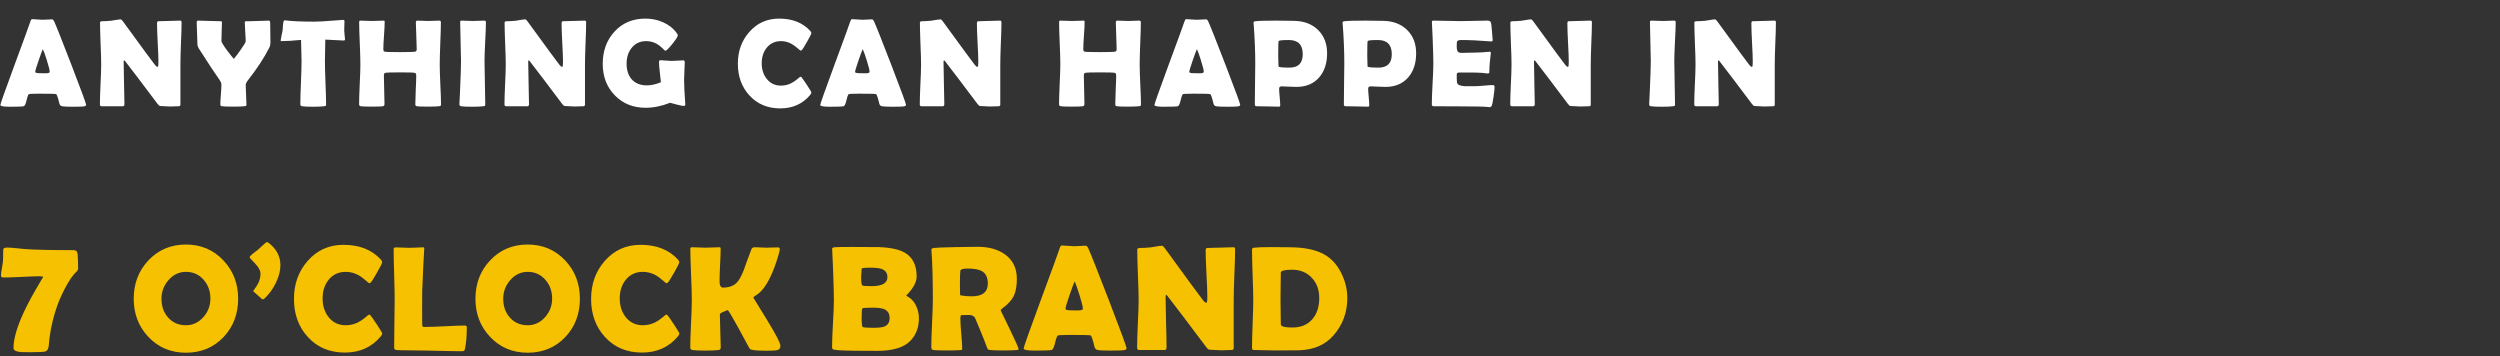 <svg width="400" height="57" viewBox="0 0 400 57" fill="none" xmlns="http://www.w3.org/2000/svg">
<rect x="0" y="0" width="400" height="57" fill="#333333" stroke="none"/>
<path d="M13.779 16.756C13.779 16.873 13.698 16.954 13.535 17C13.34 17.052 12.734 17.078 11.719 17.078C10.788 17.078 10.189 17.052 9.922 17C9.701 16.954 9.561 16.808 9.502 16.561C9.281 15.623 9.108 15.122 8.984 15.057C8.88 15.011 8.008 14.988 6.367 14.988C5.26 14.988 4.671 15.018 4.6 15.076C4.489 15.18 4.365 15.529 4.229 16.121C4.105 16.662 3.955 16.954 3.779 17C3.558 17.052 2.816 17.078 1.553 17.078C0.557 17.078 0.059 16.984 0.059 16.795C0.059 16.626 0.794 14.546 2.266 10.555C3.861 6.238 4.727 3.865 4.863 3.436C4.941 3.188 5.033 3.064 5.137 3.064C5.312 3.064 5.583 3.081 5.947 3.113C6.318 3.146 6.595 3.162 6.777 3.162C6.953 3.162 7.21 3.152 7.549 3.133C7.894 3.107 8.151 3.094 8.32 3.094C8.444 3.094 8.558 3.201 8.662 3.416C8.981 4.1 9.912 6.443 11.455 10.447C13.005 14.477 13.779 16.58 13.779 16.756ZM6.855 7.859C6.719 8.146 6.488 8.768 6.162 9.725C5.811 10.74 5.635 11.336 5.635 11.512C5.635 11.629 5.83 11.694 6.221 11.707C6.423 11.72 6.755 11.727 7.217 11.727C7.646 11.727 7.884 11.675 7.93 11.57C7.943 11.538 7.949 11.492 7.949 11.434C7.949 11.219 7.799 10.626 7.5 9.656C7.207 8.719 6.992 8.12 6.855 7.859ZM29.052 3.602C29.052 4.344 29.019 5.46 28.954 6.951C28.895 8.436 28.866 9.552 28.866 10.301V16.736C28.866 16.912 28.772 17 28.583 17C28.427 17 28.189 17.006 27.87 17.02C27.557 17.033 27.323 17.039 27.167 17.039C26.997 17.039 26.744 17.026 26.405 17C26.067 16.974 25.813 16.961 25.643 16.961C25.526 16.961 25.386 16.854 25.223 16.639C24.755 16.007 23.7 14.607 22.059 12.44C21.61 11.834 20.927 10.942 20.009 9.764C19.983 9.725 19.934 9.686 19.862 9.646C19.81 9.692 19.784 9.764 19.784 9.861C19.784 10.617 19.803 11.749 19.843 13.26C19.888 14.77 19.911 15.903 19.911 16.658C19.911 16.886 19.823 17 19.647 17H16.268C16.08 17 15.985 16.899 15.985 16.697C15.985 15.994 16.018 14.933 16.083 13.514C16.154 12.094 16.19 11.03 16.19 10.32C16.19 9.572 16.158 8.452 16.093 6.961C16.034 5.47 16.005 4.354 16.005 3.611C16.005 3.468 16.132 3.396 16.386 3.396C16.763 3.396 17.229 3.37 17.782 3.318C17.912 3.305 18.169 3.263 18.553 3.191C18.879 3.133 19.136 3.104 19.325 3.104C19.403 3.104 19.524 3.214 19.686 3.436L23.329 8.426C23.654 8.875 24.146 9.533 24.803 10.398C24.966 10.6 25.106 10.701 25.223 10.701C25.308 10.701 25.35 10.447 25.35 9.939C25.35 9.256 25.311 8.227 25.233 6.854C25.162 5.48 25.126 4.448 25.126 3.758C25.126 3.517 25.194 3.396 25.331 3.396C25.721 3.396 26.311 3.38 27.098 3.348C27.886 3.315 28.475 3.299 28.866 3.299C28.99 3.299 29.052 3.4 29.052 3.602ZM43.269 6.844C43.269 7.124 43.217 7.368 43.113 7.576C42.26 9.262 41.098 11.037 39.627 12.898C39.418 13.172 39.314 13.419 39.314 13.641C39.314 13.986 39.334 14.503 39.373 15.193C39.412 15.883 39.431 16.398 39.431 16.736C39.431 16.854 39.405 16.925 39.353 16.951C39.34 16.958 39.252 16.974 39.09 17C38.855 17.039 38.269 17.059 37.332 17.059C36.388 17.059 35.785 17.039 35.525 17C35.343 16.974 35.252 16.88 35.252 16.717C35.252 16.372 35.281 15.848 35.34 15.145C35.398 14.435 35.427 13.904 35.427 13.553C35.427 13.344 35.349 13.12 35.193 12.879C34.405 11.766 33.279 10.06 31.814 7.762C31.664 7.508 31.59 7.299 31.59 7.137C31.59 6.746 31.57 6.16 31.531 5.379C31.492 4.598 31.472 4.012 31.472 3.621C31.472 3.406 31.537 3.299 31.668 3.299C32.065 3.299 32.667 3.315 33.474 3.348C34.282 3.38 34.887 3.396 35.291 3.396C35.44 3.396 35.515 3.445 35.515 3.543C35.515 3.875 35.499 4.376 35.466 5.047C35.44 5.711 35.427 6.209 35.427 6.541C35.427 6.736 35.714 7.225 36.287 8.006C36.742 8.618 37.117 9.09 37.41 9.422C37.677 9.109 38.032 8.641 38.474 8.016C39.034 7.234 39.314 6.762 39.314 6.6C39.314 6.274 39.288 5.783 39.236 5.125C39.19 4.461 39.168 3.966 39.168 3.641C39.168 3.504 39.197 3.426 39.255 3.406C39.255 3.406 39.337 3.406 39.5 3.406C39.89 3.406 40.476 3.39 41.257 3.357C42.045 3.318 42.638 3.299 43.035 3.299C43.165 3.299 43.23 3.439 43.23 3.719C43.23 4.064 43.237 4.585 43.25 5.281C43.263 5.971 43.269 6.492 43.269 6.844ZM55.202 6.287C55.202 6.417 55.13 6.482 54.987 6.482C54.739 6.482 53.76 6.434 52.047 6.336C52.008 7.983 51.989 9.132 51.989 9.783C51.989 10.551 52.018 11.707 52.077 13.25C52.142 14.793 52.174 15.949 52.174 16.717C52.174 16.84 52.145 16.919 52.086 16.951C52.067 16.964 51.976 16.98 51.813 17C51.422 17.052 50.849 17.078 50.094 17.078C49.254 17.078 48.665 17.052 48.327 17C48.144 16.967 48.053 16.866 48.053 16.697C48.053 15.929 48.086 14.777 48.151 13.24C48.216 11.704 48.248 10.551 48.248 9.783C48.248 9.275 48.222 8.143 48.17 6.385C46.868 6.515 45.83 6.58 45.055 6.58C44.951 6.58 44.899 6.548 44.899 6.482C44.899 6.398 44.944 6.147 45.035 5.73C45.14 5.275 45.198 4.998 45.211 4.9C45.231 4.594 45.254 4.288 45.28 3.982C45.325 3.494 45.403 3.25 45.514 3.25C45.527 3.25 45.573 3.253 45.651 3.26C46.706 3.396 48.265 3.465 50.328 3.465C50.914 3.465 51.995 3.403 53.571 3.279C54.417 3.214 54.843 3.182 54.85 3.182C54.98 3.182 55.055 3.191 55.075 3.211C55.094 3.224 55.107 3.286 55.114 3.396C55.114 3.572 55.107 3.816 55.094 4.129C55.081 4.474 55.075 4.718 55.075 4.861C55.075 5.024 55.094 5.265 55.133 5.584C55.179 5.896 55.202 6.131 55.202 6.287ZM70.562 16.697C70.562 16.834 70.532 16.919 70.474 16.951C70.448 16.971 70.357 16.987 70.2 17C69.803 17.039 69.243 17.059 68.521 17.059C67.499 17.059 66.896 17.039 66.714 17C66.538 16.961 66.45 16.873 66.45 16.736C66.45 16.222 66.473 15.45 66.519 14.422C66.571 13.387 66.597 12.612 66.597 12.098C66.597 11.844 66.525 11.697 66.382 11.658C66.161 11.606 65.373 11.58 64.019 11.58C62.658 11.58 61.864 11.606 61.636 11.658C61.493 11.691 61.421 11.837 61.421 12.098C61.421 12.605 61.437 13.367 61.47 14.383C61.502 15.392 61.519 16.15 61.519 16.658C61.519 16.854 61.431 16.967 61.255 17C61.047 17.039 60.435 17.059 59.419 17.059C58.54 17.059 57.98 17.039 57.739 17C57.551 16.967 57.456 16.866 57.456 16.697C57.456 15.994 57.489 14.933 57.554 13.514C57.626 12.094 57.661 11.03 57.661 10.32C57.661 9.565 57.629 8.432 57.564 6.922C57.499 5.405 57.466 4.269 57.466 3.514C57.466 3.37 57.534 3.299 57.671 3.299C57.873 3.299 58.176 3.309 58.579 3.328C58.989 3.348 59.295 3.357 59.497 3.357C59.706 3.357 60.018 3.348 60.435 3.328C60.858 3.309 61.174 3.299 61.382 3.299C61.493 3.299 61.548 3.357 61.548 3.475C61.548 3.963 61.512 4.695 61.441 5.672C61.369 6.642 61.333 7.371 61.333 7.859C61.333 8.087 61.395 8.221 61.519 8.26C61.688 8.312 62.521 8.338 64.019 8.338C65.412 8.338 66.219 8.312 66.441 8.26C66.597 8.221 66.675 8.087 66.675 7.859C66.675 7.391 66.652 6.684 66.607 5.74C66.561 4.79 66.538 4.077 66.538 3.602C66.538 3.4 66.62 3.299 66.782 3.299C66.971 3.299 67.258 3.309 67.642 3.328C68.032 3.348 68.325 3.357 68.521 3.357C68.71 3.357 68.996 3.348 69.38 3.328C69.771 3.309 70.064 3.299 70.259 3.299C70.448 3.299 70.542 3.377 70.542 3.533C70.542 4.282 70.51 5.411 70.445 6.922C70.386 8.432 70.357 9.565 70.357 10.32C70.357 11.03 70.389 12.094 70.454 13.514C70.526 14.933 70.562 15.994 70.562 16.697ZM77.523 9.783C77.523 10.551 77.543 11.707 77.582 13.25C77.621 14.793 77.641 15.949 77.641 16.717C77.641 16.847 77.611 16.928 77.553 16.961C77.54 16.967 77.455 16.98 77.299 17C76.876 17.052 76.309 17.078 75.6 17.078C74.649 17.078 74.044 17.052 73.783 17C73.594 16.961 73.5 16.86 73.5 16.697C73.5 16.801 73.529 16.229 73.588 14.979C73.705 12.342 73.764 10.61 73.764 9.783C73.764 9.087 73.741 8.042 73.695 6.648C73.65 5.255 73.627 4.21 73.627 3.514C73.627 3.37 73.702 3.299 73.852 3.299C74.053 3.299 74.356 3.309 74.76 3.328C75.17 3.348 75.476 3.357 75.678 3.357C75.88 3.357 76.176 3.348 76.566 3.328C76.963 3.309 77.263 3.299 77.465 3.299C77.654 3.299 77.748 3.37 77.748 3.514C77.748 4.21 77.709 5.255 77.631 6.648C77.559 8.042 77.523 9.087 77.523 9.783ZM93.782 3.602C93.782 4.344 93.749 5.46 93.684 6.951C93.626 8.436 93.597 9.552 93.597 10.301V16.736C93.597 16.912 93.502 17 93.313 17C93.157 17 92.919 17.006 92.6 17.02C92.288 17.033 92.053 17.039 91.897 17.039C91.728 17.039 91.474 17.026 91.135 17C90.797 16.974 90.543 16.961 90.374 16.961C90.257 16.961 90.117 16.854 89.954 16.639C89.485 16.007 88.43 14.607 86.79 12.44C86.341 11.834 85.657 10.942 84.739 9.764C84.713 9.725 84.664 9.686 84.593 9.646C84.54 9.692 84.514 9.764 84.514 9.861C84.514 10.617 84.534 11.749 84.573 13.26C84.619 14.77 84.641 15.903 84.641 16.658C84.641 16.886 84.553 17 84.378 17H80.999C80.81 17 80.716 16.899 80.716 16.697C80.716 15.994 80.748 14.933 80.813 13.514C80.885 12.094 80.921 11.03 80.921 10.32C80.921 9.572 80.888 8.452 80.823 6.961C80.764 5.47 80.735 4.354 80.735 3.611C80.735 3.468 80.862 3.396 81.116 3.396C81.494 3.396 81.959 3.37 82.513 3.318C82.643 3.305 82.9 3.263 83.284 3.191C83.609 3.133 83.867 3.104 84.055 3.104C84.134 3.104 84.254 3.214 84.417 3.436L88.059 8.426C88.385 8.875 88.876 9.533 89.534 10.398C89.697 10.6 89.837 10.701 89.954 10.701C90.038 10.701 90.081 10.447 90.081 9.939C90.081 9.256 90.042 8.227 89.964 6.854C89.892 5.48 89.856 4.448 89.856 3.758C89.856 3.517 89.925 3.396 90.061 3.396C90.452 3.396 91.041 3.38 91.829 3.348C92.617 3.315 93.206 3.299 93.597 3.299C93.72 3.299 93.782 3.4 93.782 3.602ZM109.65 16.688C109.663 16.863 109.572 16.951 109.377 16.951C109.253 16.951 108.895 16.88 108.302 16.736C107.716 16.593 107.355 16.495 107.218 16.443C105.858 16.977 104.552 17.244 103.302 17.244C101.291 17.244 99.64 16.574 98.351 15.232C97.075 13.911 96.437 12.241 96.437 10.223C96.437 8.159 97.056 6.447 98.293 5.086C99.569 3.68 101.226 2.977 103.263 2.977C104.253 2.977 105.184 3.165 106.056 3.543C107 3.96 107.742 4.546 108.283 5.301C108.393 5.457 108.449 5.568 108.449 5.633C108.449 5.841 108.156 6.31 107.57 7.039C106.99 7.762 106.616 8.123 106.447 8.123C106.408 8.123 106.258 7.99 105.998 7.723C105.679 7.404 105.353 7.156 105.021 6.98C104.526 6.714 103.979 6.58 103.38 6.58C102.404 6.58 101.629 6.945 101.056 7.674C100.522 8.344 100.255 9.181 100.255 10.184C100.255 11.245 100.532 12.085 101.086 12.703C101.658 13.341 102.469 13.66 103.517 13.66C104.181 13.66 104.923 13.494 105.744 13.162C105.724 12.947 105.666 12.4 105.568 11.521C105.483 10.844 105.441 10.297 105.441 9.881C105.441 9.757 105.483 9.682 105.568 9.656C105.601 9.643 105.653 9.637 105.724 9.637C105.913 9.637 106.196 9.656 106.574 9.695C106.958 9.728 107.248 9.744 107.443 9.744C107.651 9.744 107.964 9.731 108.38 9.705C108.797 9.673 109.11 9.656 109.318 9.656C109.481 9.656 109.562 9.764 109.562 9.979C109.562 10.291 109.543 10.763 109.504 11.395C109.471 12.026 109.455 12.498 109.455 12.81C109.455 13.65 109.517 14.907 109.64 16.58L109.65 16.688ZM129.823 14.793C129.823 14.897 129.755 15.034 129.618 15.203C128.42 16.629 126.829 17.342 124.843 17.342C122.812 17.342 121.165 16.648 119.902 15.262C118.671 13.921 118.056 12.228 118.056 10.184C118.056 8.204 118.658 6.525 119.863 5.145C121.119 3.699 122.717 2.977 124.657 2.977C126.767 2.977 128.42 3.624 129.618 4.92C129.749 5.063 129.814 5.19 129.814 5.301C129.814 5.424 129.586 5.883 129.13 6.678C128.681 7.472 128.398 7.918 128.28 8.016C128.228 8.068 128.163 8.094 128.085 8.094C128.053 8.094 127.89 7.964 127.597 7.703C127.245 7.391 126.9 7.146 126.562 6.971C126.047 6.71 125.514 6.58 124.96 6.58C124.003 6.58 123.238 6.938 122.665 7.654C122.138 8.318 121.874 9.139 121.874 10.115C121.874 11.105 122.138 11.935 122.665 12.605C123.238 13.335 124.003 13.699 124.96 13.699C125.527 13.699 126.064 13.575 126.571 13.328C126.904 13.165 127.242 12.938 127.587 12.645C127.874 12.397 128.033 12.273 128.066 12.273C128.131 12.273 128.196 12.309 128.261 12.381C128.365 12.498 128.648 12.905 129.111 13.602C129.586 14.324 129.823 14.721 129.823 14.793ZM144.959 16.756C144.959 16.873 144.878 16.954 144.715 17C144.52 17.052 143.914 17.078 142.898 17.078C141.967 17.078 141.368 17.052 141.102 17C140.88 16.954 140.74 16.808 140.682 16.561C140.46 15.623 140.288 15.122 140.164 15.057C140.06 15.011 139.188 14.988 137.547 14.988C136.44 14.988 135.851 15.018 135.779 15.076C135.669 15.18 135.545 15.529 135.408 16.121C135.285 16.662 135.135 16.954 134.959 17C134.738 17.052 133.995 17.078 132.732 17.078C131.736 17.078 131.238 16.984 131.238 16.795C131.238 16.626 131.974 14.546 133.445 10.555C135.04 6.238 135.906 3.865 136.043 3.436C136.121 3.188 136.212 3.064 136.316 3.064C136.492 3.064 136.762 3.081 137.127 3.113C137.498 3.146 137.775 3.162 137.957 3.162C138.133 3.162 138.39 3.152 138.729 3.133C139.074 3.107 139.331 3.094 139.5 3.094C139.624 3.094 139.738 3.201 139.842 3.416C140.161 4.1 141.092 6.443 142.635 10.447C144.184 14.477 144.959 16.58 144.959 16.756ZM138.035 7.859C137.898 8.146 137.667 8.768 137.342 9.725C136.99 10.74 136.814 11.336 136.814 11.512C136.814 11.629 137.01 11.694 137.4 11.707C137.602 11.72 137.934 11.727 138.396 11.727C138.826 11.727 139.064 11.675 139.109 11.57C139.122 11.538 139.129 11.492 139.129 11.434C139.129 11.219 138.979 10.626 138.68 9.656C138.387 8.719 138.172 8.12 138.035 7.859ZM160.231 3.602C160.231 4.344 160.199 5.46 160.134 6.951C160.075 8.436 160.046 9.552 160.046 10.301V16.736C160.046 16.912 159.951 17 159.762 17C159.606 17 159.369 17.006 159.05 17.02C158.737 17.033 158.503 17.039 158.346 17.039C158.177 17.039 157.923 17.026 157.585 17C157.246 16.974 156.992 16.961 156.823 16.961C156.706 16.961 156.566 16.854 156.403 16.639C155.934 16.007 154.88 14.607 153.239 12.44C152.79 11.834 152.106 10.942 151.188 9.764C151.162 9.725 151.113 9.686 151.042 9.646C150.99 9.692 150.964 9.764 150.964 9.861C150.964 10.617 150.983 11.749 151.022 13.26C151.068 14.77 151.091 15.903 151.091 16.658C151.091 16.886 151.003 17 150.827 17H147.448C147.259 17 147.165 16.899 147.165 16.697C147.165 15.994 147.197 14.933 147.262 13.514C147.334 12.094 147.37 11.03 147.37 10.32C147.37 9.572 147.337 8.452 147.272 6.961C147.214 5.47 147.184 4.354 147.184 3.611C147.184 3.468 147.311 3.396 147.565 3.396C147.943 3.396 148.408 3.37 148.962 3.318C149.092 3.305 149.349 3.263 149.733 3.191C150.059 3.133 150.316 3.104 150.505 3.104C150.583 3.104 150.703 3.214 150.866 3.436L154.509 8.426C154.834 8.875 155.326 9.533 155.983 10.398C156.146 10.6 156.286 10.701 156.403 10.701C156.488 10.701 156.53 10.447 156.53 9.939C156.53 9.256 156.491 8.227 156.413 6.854C156.341 5.48 156.305 4.448 156.305 3.758C156.305 3.517 156.374 3.396 156.511 3.396C156.901 3.396 157.49 3.38 158.278 3.348C159.066 3.315 159.655 3.299 160.046 3.299C160.169 3.299 160.231 3.4 160.231 3.602ZM182.553 16.697C182.553 16.834 182.524 16.919 182.465 16.951C182.439 16.971 182.348 16.987 182.192 17C181.795 17.039 181.235 17.059 180.512 17.059C179.49 17.059 178.888 17.039 178.705 17C178.53 16.961 178.442 16.873 178.442 16.736C178.442 16.222 178.465 15.45 178.51 14.422C178.562 13.387 178.588 12.612 178.588 12.098C178.588 11.844 178.517 11.697 178.373 11.658C178.152 11.606 177.364 11.58 176.01 11.58C174.649 11.58 173.855 11.606 173.627 11.658C173.484 11.691 173.413 11.837 173.413 12.098C173.413 12.605 173.429 13.367 173.461 14.383C173.494 15.392 173.51 16.15 173.51 16.658C173.51 16.854 173.422 16.967 173.246 17C173.038 17.039 172.426 17.059 171.411 17.059C170.532 17.059 169.972 17.039 169.731 17C169.542 16.967 169.448 16.866 169.448 16.697C169.448 15.994 169.48 14.933 169.545 13.514C169.617 12.094 169.653 11.03 169.653 10.32C169.653 9.565 169.62 8.432 169.555 6.922C169.49 5.405 169.457 4.269 169.457 3.514C169.457 3.37 169.526 3.299 169.663 3.299C169.864 3.299 170.167 3.309 170.571 3.328C170.981 3.348 171.287 3.357 171.489 3.357C171.697 3.357 172.01 3.348 172.426 3.328C172.849 3.309 173.165 3.299 173.373 3.299C173.484 3.299 173.539 3.357 173.539 3.475C173.539 3.963 173.504 4.695 173.432 5.672C173.36 6.642 173.325 7.371 173.325 7.859C173.325 8.087 173.386 8.221 173.51 8.26C173.679 8.312 174.513 8.338 176.01 8.338C177.403 8.338 178.211 8.312 178.432 8.26C178.588 8.221 178.666 8.087 178.666 7.859C178.666 7.391 178.644 6.684 178.598 5.74C178.552 4.79 178.53 4.077 178.53 3.602C178.53 3.4 178.611 3.299 178.774 3.299C178.963 3.299 179.249 3.309 179.633 3.328C180.024 3.348 180.317 3.357 180.512 3.357C180.701 3.357 180.987 3.348 181.371 3.328C181.762 3.309 182.055 3.299 182.25 3.299C182.439 3.299 182.534 3.377 182.534 3.533C182.534 4.282 182.501 5.411 182.436 6.922C182.377 8.432 182.348 9.565 182.348 10.32C182.348 11.03 182.381 12.094 182.446 13.514C182.517 14.933 182.553 15.994 182.553 16.697ZM198.431 16.756C198.431 16.873 198.349 16.954 198.187 17C197.991 17.052 197.386 17.078 196.37 17.078C195.439 17.078 194.84 17.052 194.573 17C194.352 16.954 194.212 16.808 194.154 16.561C193.932 15.623 193.76 15.122 193.636 15.057C193.532 15.011 192.659 14.988 191.019 14.988C189.912 14.988 189.323 15.018 189.251 15.076C189.14 15.18 189.017 15.529 188.88 16.121C188.756 16.662 188.607 16.954 188.431 17C188.21 17.052 187.467 17.078 186.204 17.078C185.208 17.078 184.71 16.984 184.71 16.795C184.71 16.626 185.446 14.546 186.917 10.555C188.512 6.238 189.378 3.865 189.515 3.436C189.593 3.188 189.684 3.064 189.788 3.064C189.964 3.064 190.234 3.081 190.599 3.113C190.97 3.146 191.247 3.162 191.429 3.162C191.605 3.162 191.862 3.152 192.2 3.133C192.545 3.107 192.803 3.094 192.972 3.094C193.096 3.094 193.21 3.201 193.314 3.416C193.633 4.1 194.564 6.443 196.107 10.447C197.656 14.477 198.431 16.58 198.431 16.756ZM191.507 7.859C191.37 8.146 191.139 8.768 190.814 9.725C190.462 10.74 190.286 11.336 190.286 11.512C190.286 11.629 190.482 11.694 190.872 11.707C191.074 11.72 191.406 11.727 191.868 11.727C192.298 11.727 192.536 11.675 192.581 11.57C192.594 11.538 192.601 11.492 192.601 11.434C192.601 11.219 192.451 10.626 192.152 9.656C191.859 8.719 191.644 8.12 191.507 7.859ZM212.336 8.523C212.336 10.099 211.923 11.375 211.096 12.352C210.21 13.387 208.99 13.904 207.434 13.904C207.173 13.904 206.779 13.891 206.252 13.865C205.731 13.833 205.34 13.816 205.08 13.816C204.8 13.816 204.66 13.937 204.66 14.178C204.66 14.477 204.689 14.923 204.748 15.516C204.807 16.108 204.836 16.551 204.836 16.844C204.836 16.994 204.768 17.068 204.631 17.068C204.234 17.068 203.638 17.055 202.844 17.029C202.049 17.01 201.454 17 201.057 17C200.868 17 200.773 16.906 200.773 16.717C200.773 15.994 200.783 14.91 200.803 13.465C200.829 12.013 200.842 10.926 200.842 10.203C200.842 8.159 200.754 6.01 200.578 3.758L200.568 3.621C200.555 3.497 200.653 3.423 200.861 3.396C201.369 3.331 202.489 3.299 204.221 3.299C205.243 3.299 206.223 3.312 207.16 3.338C208.703 3.383 209.947 3.868 210.891 4.793C211.854 5.743 212.336 6.987 212.336 8.523ZM208.439 8.68C208.439 7.163 207.701 6.404 206.223 6.404C205.181 6.404 204.634 6.463 204.582 6.58C204.536 6.665 204.514 7.417 204.514 8.836C204.514 9.038 204.52 9.337 204.533 9.734C204.553 10.125 204.562 10.421 204.562 10.623C204.562 10.753 205.148 10.818 206.32 10.818C207.733 10.818 208.439 10.105 208.439 8.68ZM226.583 8.523C226.583 10.099 226.169 11.375 225.343 12.352C224.457 13.387 223.236 13.904 221.68 13.904C221.42 13.904 221.026 13.891 220.499 13.865C219.978 13.833 219.587 13.816 219.327 13.816C219.047 13.816 218.907 13.937 218.907 14.178C218.907 14.477 218.936 14.923 218.995 15.516C219.054 16.108 219.083 16.551 219.083 16.844C219.083 16.994 219.014 17.068 218.878 17.068C218.481 17.068 217.885 17.055 217.091 17.029C216.296 17.01 215.701 17 215.304 17C215.115 17 215.02 16.906 215.02 16.717C215.02 15.994 215.03 14.91 215.05 13.465C215.076 12.013 215.089 10.926 215.089 10.203C215.089 8.159 215.001 6.01 214.825 3.758L214.815 3.621C214.802 3.497 214.9 3.423 215.108 3.396C215.616 3.331 216.736 3.299 218.468 3.299C219.49 3.299 220.47 3.312 221.407 3.338C222.95 3.383 224.193 3.868 225.137 4.793C226.101 5.743 226.583 6.987 226.583 8.523ZM222.686 8.68C222.686 7.163 221.947 6.404 220.47 6.404C219.428 6.404 218.881 6.463 218.829 6.58C218.783 6.665 218.761 7.417 218.761 8.836C218.761 9.038 218.767 9.337 218.78 9.734C218.8 10.125 218.809 10.421 218.809 10.623C218.809 10.753 219.395 10.818 220.567 10.818C221.98 10.818 222.686 10.105 222.686 8.68ZM239.13 13.963C239.13 14.243 239.075 14.757 238.964 15.506C238.847 16.32 238.743 16.805 238.652 16.961C238.574 17.085 238.466 17.146 238.33 17.146C238.271 17.146 238.173 17.137 238.037 17.117C237.561 17.052 236.175 17.02 233.877 17.02C233.375 17.02 232.63 17.016 231.64 17.01C230.651 17.003 229.908 17 229.414 17C229.199 17 229.091 16.906 229.091 16.717C229.091 15.988 229.13 14.894 229.209 13.435C229.293 11.971 229.336 10.874 229.336 10.145C229.336 9.402 229.296 8.019 229.218 5.994C229.199 5.473 229.163 4.695 229.111 3.66L229.101 3.523C229.088 3.374 229.17 3.299 229.345 3.299C229.827 3.299 230.55 3.312 231.513 3.338C232.483 3.364 233.209 3.377 233.691 3.377C234.166 3.377 234.882 3.364 235.839 3.338C236.796 3.312 237.513 3.299 237.988 3.299C238.326 3.299 238.522 3.426 238.574 3.68C238.606 3.829 238.655 4.285 238.72 5.047C238.792 5.802 238.828 6.261 238.828 6.424C238.828 6.561 238.763 6.629 238.632 6.629C238.593 6.629 238.525 6.626 238.427 6.619C236.696 6.476 235.14 6.404 233.759 6.404C233.414 6.404 233.203 6.486 233.125 6.648C233.092 6.727 233.076 6.977 233.076 7.4C233.076 7.843 233.141 8.136 233.271 8.279C233.382 8.403 233.593 8.465 233.906 8.465C233.971 8.465 234.098 8.462 234.287 8.455C234.476 8.442 234.632 8.436 234.755 8.436C235.576 8.436 236.406 8.413 237.246 8.367C237.317 8.361 237.496 8.344 237.783 8.318C238.004 8.292 238.18 8.279 238.31 8.279C238.466 8.279 238.545 8.354 238.545 8.504C238.545 8.367 238.486 8.865 238.369 9.998C238.317 10.519 238.291 11.04 238.291 11.56C238.291 11.691 238.196 11.756 238.007 11.756C238.007 11.756 237.714 11.723 237.129 11.658C236.757 11.619 235.911 11.6 234.589 11.6H233.554C233.287 11.6 233.131 11.665 233.086 11.795C233.079 11.828 233.076 12.029 233.076 12.4C233.076 12.895 233.108 13.214 233.173 13.357C233.284 13.605 233.701 13.751 234.423 13.797C234.41 13.797 234.886 13.797 235.849 13.797C236.194 13.797 236.705 13.768 237.382 13.709C238.066 13.644 238.577 13.611 238.916 13.611C239.059 13.611 239.13 13.729 239.13 13.963ZM254.705 3.602C254.705 4.344 254.673 5.46 254.608 6.951C254.549 8.436 254.52 9.552 254.52 10.301V16.736C254.52 16.912 254.426 17 254.237 17C254.08 17 253.843 17.006 253.524 17.02C253.211 17.033 252.977 17.039 252.821 17.039C252.651 17.039 252.398 17.026 252.059 17C251.72 16.974 251.467 16.961 251.297 16.961C251.18 16.961 251.04 16.854 250.877 16.639C250.409 16.007 249.354 14.607 247.713 12.44C247.264 11.834 246.58 10.942 245.663 9.764C245.636 9.725 245.588 9.686 245.516 9.646C245.464 9.692 245.438 9.764 245.438 9.861C245.438 10.617 245.457 11.749 245.496 13.26C245.542 14.77 245.565 15.903 245.565 16.658C245.565 16.886 245.477 17 245.301 17H241.922C241.733 17 241.639 16.899 241.639 16.697C241.639 15.994 241.672 14.933 241.737 13.514C241.808 12.094 241.844 11.03 241.844 10.32C241.844 9.572 241.812 8.452 241.746 6.961C241.688 5.47 241.659 4.354 241.659 3.611C241.659 3.468 241.786 3.396 242.039 3.396C242.417 3.396 242.883 3.37 243.436 3.318C243.566 3.305 243.823 3.263 244.207 3.191C244.533 3.133 244.79 3.104 244.979 3.104C245.057 3.104 245.177 3.214 245.34 3.436L248.983 8.426C249.308 8.875 249.8 9.533 250.457 10.398C250.62 10.6 250.76 10.701 250.877 10.701C250.962 10.701 251.004 10.447 251.004 9.939C251.004 9.256 250.965 8.227 250.887 6.854C250.816 5.48 250.78 4.448 250.78 3.758C250.78 3.517 250.848 3.396 250.985 3.396C251.375 3.396 251.965 3.38 252.752 3.348C253.54 3.315 254.129 3.299 254.52 3.299C254.644 3.299 254.705 3.4 254.705 3.602ZM267.887 9.783C267.887 10.551 267.906 11.707 267.945 13.25C267.984 14.793 268.004 15.949 268.004 16.717C268.004 16.847 267.975 16.928 267.916 16.961C267.903 16.967 267.818 16.98 267.662 17C267.239 17.052 266.673 17.078 265.963 17.078C265.012 17.078 264.407 17.052 264.146 17C263.958 16.961 263.863 16.86 263.863 16.697C263.863 16.801 263.893 16.229 263.951 14.979C264.068 12.342 264.127 10.61 264.127 9.783C264.127 9.087 264.104 8.042 264.059 6.648C264.013 5.255 263.99 4.21 263.99 3.514C263.99 3.37 264.065 3.299 264.215 3.299C264.417 3.299 264.719 3.309 265.123 3.328C265.533 3.348 265.839 3.357 266.041 3.357C266.243 3.357 266.539 3.348 266.93 3.328C267.327 3.309 267.626 3.299 267.828 3.299C268.017 3.299 268.111 3.37 268.111 3.514C268.111 4.21 268.072 5.255 267.994 6.648C267.923 8.042 267.887 9.087 267.887 9.783ZM284.145 3.602C284.145 4.344 284.113 5.46 284.048 6.951C283.989 8.436 283.96 9.552 283.96 10.301V16.736C283.96 16.912 283.865 17 283.677 17C283.52 17 283.283 17.006 282.964 17.02C282.651 17.033 282.417 17.039 282.261 17.039C282.091 17.039 281.837 17.026 281.499 17C281.16 16.974 280.906 16.961 280.737 16.961C280.62 16.961 280.48 16.854 280.317 16.639C279.848 16.007 278.794 14.607 277.153 12.44C276.704 11.834 276.02 10.942 275.102 9.764C275.076 9.725 275.027 9.686 274.956 9.646C274.904 9.692 274.878 9.764 274.878 9.861C274.878 10.617 274.897 11.749 274.936 13.26C274.982 14.77 275.005 15.903 275.005 16.658C275.005 16.886 274.917 17 274.741 17H271.362C271.173 17 271.079 16.899 271.079 16.697C271.079 15.994 271.111 14.933 271.177 13.514C271.248 12.094 271.284 11.03 271.284 10.32C271.284 9.572 271.251 8.452 271.186 6.961C271.128 5.47 271.098 4.354 271.098 3.611C271.098 3.468 271.225 3.396 271.479 3.396C271.857 3.396 272.322 3.37 272.876 3.318C273.006 3.305 273.263 3.263 273.647 3.191C273.973 3.133 274.23 3.104 274.419 3.104C274.497 3.104 274.617 3.214 274.78 3.436L278.423 8.426C278.748 8.875 279.24 9.533 279.897 10.398C280.06 10.6 280.2 10.701 280.317 10.701C280.402 10.701 280.444 10.447 280.444 9.939C280.444 9.256 280.405 8.227 280.327 6.854C280.255 5.48 280.22 4.448 280.22 3.758C280.22 3.517 280.288 3.396 280.425 3.396C280.815 3.396 281.404 3.38 282.192 3.348C282.98 3.315 283.569 3.299 283.96 3.299C284.083 3.299 284.145 3.4 284.145 3.602Z" fill="white"/>
<path d="M12.498 42.988C12.498 43.146 12.384 43.335 12.155 43.555C11.646 44.02 11.065 44.869 10.415 46.099C9.879 47.127 9.457 48.077 9.149 48.947C8.411 51.065 7.963 53.166 7.805 55.248C7.761 55.811 7.572 56.141 7.238 56.237C6.983 56.316 6.161 56.356 4.772 56.356C3.938 56.356 3.441 56.347 3.283 56.33C2.536 56.251 2.162 56.04 2.162 55.697C2.162 54.431 2.571 52.831 3.388 50.898C3.959 49.553 4.72 48.059 5.669 46.416C6.486 45.009 6.895 44.315 6.895 44.333C6.895 44.245 6.71 44.201 6.341 44.201C5.691 44.201 4.715 44.236 3.415 44.306C2.114 44.368 1.138 44.398 0.488 44.398C0.268 44.398 0.158 44.289 0.158 44.069C0.158 43.814 0.202 43.458 0.29 43.001C0.387 42.465 0.444 42.109 0.461 41.933C0.497 41.538 0.514 40.878 0.514 39.956C0.514 39.727 0.712 39.613 1.107 39.613C1.477 39.613 1.956 39.644 2.544 39.705C3.353 39.793 3.836 39.841 3.995 39.85C5.506 39.964 8.099 40.022 11.773 40.022C12.168 40.022 12.384 40.228 12.419 40.641C12.472 41.265 12.498 42.047 12.498 42.988ZM38.105 47.797C38.105 50.234 37.328 52.277 35.773 53.926C34.187 55.598 32.18 56.434 29.75 56.434C27.336 56.434 25.332 55.59 23.738 53.902C22.176 52.254 21.395 50.219 21.395 47.797C21.395 45.367 22.176 43.324 23.738 41.668C25.332 39.973 27.336 39.125 29.75 39.125C32.148 39.125 34.148 39.973 35.75 41.668C37.32 43.34 38.105 45.383 38.105 47.797ZM33.664 47.773C33.664 46.602 33.309 45.605 32.598 44.785C31.855 43.926 30.906 43.496 29.75 43.496C28.648 43.496 27.715 43.941 26.949 44.832C26.207 45.691 25.836 46.68 25.836 47.797C25.836 48.992 26.183 49.988 26.879 50.785C27.613 51.621 28.57 52.039 29.75 52.039C30.852 52.039 31.789 51.598 32.562 50.715C33.297 49.871 33.664 48.891 33.664 47.773ZM44.867 42.441C44.867 43.324 44.62 44.27 44.128 45.277C43.675 46.207 43.105 47.004 42.417 47.668C42.261 47.824 42.136 47.902 42.042 47.902C41.964 47.902 41.882 47.848 41.796 47.738C41.749 47.684 41.507 47.469 41.07 47.094C40.679 46.758 40.484 46.57 40.484 46.531C40.484 46.609 40.683 46.344 41.081 45.734C41.48 45.117 41.679 44.477 41.679 43.812C41.679 43.305 41.386 42.75 40.8 42.148C40.222 41.539 39.933 41.219 39.933 41.188C39.933 41.062 40.128 40.844 40.519 40.531C40.777 40.336 41.035 40.141 41.292 39.945C41.535 39.719 41.773 39.496 42.007 39.277C42.406 38.91 42.632 38.727 42.687 38.727C42.765 38.727 42.878 38.781 43.027 38.891C44.253 39.852 44.867 41.035 44.867 42.441ZM61.155 53.352C61.155 53.477 61.073 53.641 60.909 53.844C59.472 55.555 57.562 56.41 55.179 56.41C52.741 56.41 50.765 55.578 49.249 53.914C47.772 52.305 47.034 50.273 47.034 47.82C47.034 45.445 47.757 43.43 49.202 41.773C50.71 40.039 52.628 39.172 54.956 39.172C57.487 39.172 59.472 39.949 60.909 41.504C61.065 41.676 61.144 41.828 61.144 41.961C61.144 42.109 60.87 42.66 60.323 43.613C59.784 44.566 59.444 45.102 59.304 45.219C59.241 45.281 59.163 45.312 59.069 45.312C59.03 45.312 58.835 45.156 58.483 44.844C58.062 44.469 57.647 44.176 57.241 43.965C56.624 43.652 55.983 43.496 55.319 43.496C54.171 43.496 53.253 43.926 52.565 44.785C51.933 45.582 51.616 46.566 51.616 47.738C51.616 48.926 51.933 49.922 52.565 50.727C53.253 51.602 54.171 52.039 55.319 52.039C55.999 52.039 56.644 51.891 57.253 51.594C57.651 51.398 58.058 51.125 58.472 50.773C58.815 50.477 59.007 50.328 59.046 50.328C59.124 50.328 59.202 50.371 59.28 50.457C59.405 50.598 59.745 51.086 60.3 51.922C60.87 52.789 61.155 53.266 61.155 53.352ZM73.67 56.199C72.999 56.199 72.124 56.184 71.045 56.152C69.639 56.121 68.764 56.102 68.42 56.094L64.916 56.047C64.565 56.055 64.061 56.039 63.405 56C63.178 55.961 63.065 55.84 63.065 55.637C63.065 54.785 63.077 53.512 63.1 51.816C63.131 50.113 63.147 48.836 63.147 47.984C63.147 47.078 63.12 45.723 63.065 43.918C63.01 42.105 62.983 40.746 62.983 39.84C62.983 39.668 63.1 39.582 63.334 39.582C63.569 39.582 63.916 39.594 64.377 39.617C64.846 39.641 65.194 39.652 65.42 39.652C65.678 39.652 66.061 39.641 66.569 39.617C67.077 39.586 67.46 39.57 67.717 39.57C67.835 39.57 67.889 39.645 67.881 39.793L67.87 39.945C67.776 41.414 67.67 43.621 67.553 46.566L67.541 49.66C67.541 50.66 67.545 51.391 67.553 51.852C67.561 51.945 67.569 52.039 67.577 52.133C67.585 52.227 67.643 52.285 67.752 52.309C67.76 52.309 67.862 52.309 68.057 52.309C68.76 52.309 69.811 52.273 71.21 52.203C72.616 52.125 73.67 52.086 74.374 52.086C74.585 52.086 74.69 52.176 74.69 52.355C74.69 53.691 74.592 54.844 74.397 55.812C74.358 56.016 74.276 56.137 74.151 56.176C74.112 56.191 73.952 56.199 73.67 56.199ZM92.783 47.797C92.783 50.234 92.006 52.277 90.451 53.926C88.865 55.598 86.857 56.434 84.428 56.434C82.014 56.434 80.01 55.59 78.416 53.902C76.853 52.254 76.072 50.219 76.072 47.797C76.072 45.367 76.853 43.324 78.416 41.668C80.01 39.973 82.014 39.125 84.428 39.125C86.826 39.125 88.826 39.973 90.428 41.668C91.998 43.34 92.783 45.383 92.783 47.797ZM88.342 47.773C88.342 46.602 87.986 45.605 87.275 44.785C86.533 43.926 85.584 43.496 84.428 43.496C83.326 43.496 82.393 43.941 81.627 44.832C80.885 45.691 80.514 46.68 80.514 47.797C80.514 48.992 80.861 49.988 81.557 50.785C82.291 51.621 83.248 52.039 84.428 52.039C85.529 52.039 86.467 51.598 87.24 50.715C87.975 49.871 88.342 48.891 88.342 47.773ZM108.697 53.352C108.697 53.477 108.615 53.641 108.451 53.844C107.013 55.555 105.103 56.41 102.72 56.41C100.283 56.41 98.306 55.578 96.791 53.914C95.314 52.305 94.576 50.273 94.576 47.82C94.576 45.445 95.298 43.43 96.744 41.773C98.251 40.039 100.169 39.172 102.498 39.172C105.029 39.172 107.013 39.949 108.451 41.504C108.607 41.676 108.685 41.828 108.685 41.961C108.685 42.109 108.412 42.66 107.865 43.613C107.326 44.566 106.986 45.102 106.845 45.219C106.783 45.281 106.705 45.312 106.611 45.312C106.572 45.312 106.376 45.156 106.025 44.844C105.603 44.469 105.189 44.176 104.783 43.965C104.166 43.652 103.525 43.496 102.861 43.496C101.712 43.496 100.794 43.926 100.107 44.785C99.474 45.582 99.158 46.566 99.158 47.738C99.158 48.926 99.474 49.922 100.107 50.727C100.794 51.602 101.712 52.039 102.861 52.039C103.541 52.039 104.185 51.891 104.794 51.594C105.193 51.398 105.599 51.125 106.013 50.773C106.357 50.477 106.548 50.328 106.587 50.328C106.666 50.328 106.744 50.371 106.822 50.457C106.947 50.598 107.287 51.086 107.841 51.922C108.412 52.789 108.697 53.266 108.697 53.352ZM124.868 55.344C124.868 55.68 124.724 55.898 124.435 56C124.2 56.078 123.583 56.117 122.583 56.117C121.622 56.117 120.919 56.078 120.474 56C120.263 55.961 120.122 55.922 120.052 55.883C119.989 55.836 119.907 55.723 119.806 55.543C119.235 54.496 118.669 53.449 118.106 52.402C117.177 50.715 116.622 49.785 116.442 49.613C115.599 49.918 115.177 50.137 115.177 50.27C115.177 50.855 115.2 51.742 115.247 52.93C115.294 54.109 115.317 54.996 115.317 55.59C115.317 55.832 115.212 55.969 115.001 56C114.595 56.062 113.86 56.094 112.798 56.094C111.782 56.094 111.11 56.062 110.782 56C110.556 55.953 110.442 55.832 110.442 55.637C110.442 54.793 110.481 53.52 110.56 51.816C110.646 50.113 110.689 48.836 110.689 47.984C110.689 47.078 110.649 45.719 110.571 43.906C110.493 42.086 110.454 40.723 110.454 39.816C110.454 39.645 110.536 39.559 110.7 39.559C110.942 39.559 111.306 39.57 111.79 39.594C112.282 39.617 112.649 39.629 112.892 39.629C113.142 39.629 113.513 39.617 114.005 39.594C114.497 39.57 114.864 39.559 115.106 39.559C115.239 39.559 115.306 39.629 115.306 39.77C115.306 40.348 115.274 41.223 115.212 42.395C115.157 43.559 115.13 44.43 115.13 45.008C115.13 45.68 115.314 46.016 115.681 46.016C116.61 46.016 117.333 45.762 117.849 45.254C118.231 44.879 118.618 44.195 119.009 43.203C119.259 42.445 119.669 41.328 120.239 39.852C120.325 39.656 120.501 39.559 120.767 39.559C120.97 39.559 121.274 39.57 121.681 39.594C122.095 39.617 122.403 39.629 122.606 39.629C122.817 39.629 123.13 39.621 123.544 39.605C123.966 39.59 124.278 39.582 124.481 39.582C124.669 39.582 124.763 39.672 124.763 39.852C124.763 40.109 124.599 40.738 124.271 41.738C123.302 44.691 122.189 46.535 120.931 47.27C120.673 47.418 120.544 47.539 120.544 47.633C120.544 47.625 121.263 48.797 122.7 51.148C124.146 53.5 124.868 54.898 124.868 55.344ZM147.027 50.938C147.027 52.375 146.578 53.566 145.68 54.512C144.656 55.598 142.859 56.141 140.289 56.141C140.094 56.141 139.813 56.137 139.445 56.129C139.07 56.129 138.793 56.129 138.613 56.129C135.731 56.129 134.016 56.07 133.469 55.953C133.242 55.906 133.129 55.785 133.129 55.59C133.129 54.754 133.176 53.488 133.27 51.793C133.371 50.098 133.422 48.828 133.422 47.984C133.422 47.078 133.375 45.375 133.281 42.875C133.258 42.234 133.215 41.273 133.152 39.992L133.141 39.828C133.133 39.68 133.254 39.59 133.504 39.559C133.762 39.527 134.668 39.512 136.223 39.512C138.715 39.512 140.172 39.52 140.594 39.535C142.516 39.605 143.934 39.918 144.848 40.473C146.059 41.215 146.664 42.469 146.664 44.234C146.664 44.695 146.524 45.184 146.242 45.699C146.039 46.066 145.774 46.434 145.445 46.801C145.156 47.121 145.012 47.27 145.012 47.246C145.012 47.301 145.113 47.387 145.316 47.504C145.863 47.816 146.293 48.312 146.606 48.992C146.887 49.602 147.027 50.25 147.027 50.938ZM141.988 44.34C141.988 43.668 141.652 43.223 140.981 43.004C140.606 42.887 139.988 42.828 139.129 42.828C138.285 42.828 137.863 42.891 137.863 43.016C137.863 43.164 137.848 43.391 137.816 43.695C137.793 43.992 137.781 44.215 137.781 44.363C137.781 45.145 137.848 45.582 137.981 45.676C138.066 45.746 138.563 45.781 139.469 45.781C141.149 45.781 141.988 45.301 141.988 44.34ZM142.34 50.891C142.34 50.188 142.047 49.711 141.461 49.461C141.086 49.305 140.477 49.227 139.633 49.227C138.625 49.227 138.078 49.266 137.992 49.344C137.906 49.414 137.863 49.891 137.863 50.773C137.863 51.695 137.914 52.207 138.016 52.309C138.117 52.402 138.68 52.449 139.703 52.449C140.547 52.449 141.141 52.383 141.484 52.25C142.055 52.023 142.34 51.57 142.34 50.891ZM162.976 55.883C162.976 55.938 162.898 55.977 162.742 56C162.445 56.047 161.699 56.07 160.504 56.07C159.48 56.07 158.785 56.047 158.418 56C158.246 55.977 158.148 55.957 158.125 55.941C158.078 55.918 158.023 55.84 157.961 55.707C157.843 55.402 157.671 54.949 157.445 54.348C157.14 53.566 156.664 52.414 156.015 50.891C155.875 50.586 155.55 50.418 155.043 50.387C155.277 50.402 154.875 50.41 153.836 50.41C153.718 50.41 153.66 50.609 153.66 51.008C153.66 51.539 153.707 52.332 153.8 53.387C153.902 54.441 153.953 55.234 153.953 55.766C153.953 55.898 153.918 55.977 153.847 56C153.738 56.008 153.629 56.016 153.519 56.023C153.058 56.055 152.339 56.07 151.363 56.07C150.246 56.07 149.574 56.047 149.347 56C149.121 55.953 149.007 55.832 149.007 55.637C149.007 54.777 149.046 53.48 149.125 51.746C149.211 50.012 149.254 48.711 149.254 47.844C149.254 44.539 149.179 41.961 149.031 40.109L149.019 39.945C149.011 39.812 149.132 39.723 149.382 39.676C149.64 39.629 150.836 39.582 152.968 39.535C154.414 39.504 155.566 39.488 156.425 39.488C158.207 39.488 159.66 39.891 160.785 40.695C162.058 41.602 162.695 42.91 162.695 44.621C162.695 45.762 162.531 46.672 162.203 47.352C161.875 48.031 161.269 48.691 160.386 49.332C160.207 49.457 160.117 49.574 160.117 49.684C160.117 49.676 160.593 50.656 161.546 52.625C162.5 54.594 162.976 55.68 162.976 55.883ZM158.054 45.371C158.054 44.418 157.742 43.758 157.117 43.391C156.632 43.109 155.875 42.969 154.843 42.969C154.101 42.969 153.707 43.082 153.66 43.309C153.613 43.574 153.589 44.34 153.589 45.605C153.589 45.785 153.593 46.051 153.601 46.402C153.609 46.754 153.613 47.016 153.613 47.188C153.613 47.227 153.738 47.266 153.988 47.305C154.464 47.375 154.964 47.41 155.488 47.41C157.199 47.41 158.054 46.73 158.054 45.371ZM180.249 55.707C180.249 55.848 180.151 55.945 179.956 56C179.722 56.062 178.995 56.094 177.776 56.094C176.659 56.094 175.941 56.062 175.62 56C175.355 55.945 175.187 55.77 175.116 55.473C174.851 54.348 174.644 53.746 174.495 53.668C174.37 53.613 173.323 53.586 171.355 53.586C170.026 53.586 169.319 53.621 169.234 53.691C169.101 53.816 168.952 54.234 168.788 54.945C168.64 55.594 168.46 55.945 168.249 56C167.984 56.062 167.093 56.094 165.577 56.094C164.382 56.094 163.784 55.98 163.784 55.754C163.784 55.551 164.667 53.055 166.433 48.266C168.347 43.086 169.386 40.238 169.55 39.723C169.644 39.426 169.753 39.277 169.878 39.277C170.089 39.277 170.413 39.297 170.851 39.336C171.296 39.375 171.628 39.395 171.847 39.395C172.058 39.395 172.366 39.383 172.773 39.359C173.187 39.328 173.495 39.312 173.698 39.312C173.847 39.312 173.984 39.441 174.109 39.699C174.491 40.52 175.609 43.332 177.46 48.137C179.319 52.973 180.249 55.496 180.249 55.707ZM171.941 45.031C171.776 45.375 171.499 46.121 171.109 47.27C170.687 48.488 170.476 49.203 170.476 49.414C170.476 49.555 170.71 49.633 171.179 49.648C171.421 49.664 171.819 49.672 172.374 49.672C172.89 49.672 173.175 49.609 173.23 49.484C173.245 49.445 173.253 49.391 173.253 49.32C173.253 49.062 173.073 48.352 172.714 47.188C172.362 46.062 172.105 45.344 171.941 45.031ZM197.616 39.922C197.616 40.812 197.577 42.152 197.499 43.941C197.428 45.723 197.393 47.062 197.393 47.961V55.684C197.393 55.895 197.28 56 197.053 56C196.866 56 196.581 56.008 196.198 56.023C195.823 56.039 195.542 56.047 195.354 56.047C195.151 56.047 194.846 56.031 194.44 56C194.034 55.969 193.729 55.953 193.526 55.953C193.385 55.953 193.217 55.824 193.022 55.566C192.46 54.809 191.194 53.129 189.225 50.527C188.686 49.801 187.866 48.73 186.764 47.316C186.733 47.27 186.674 47.223 186.589 47.176C186.526 47.23 186.495 47.316 186.495 47.434C186.495 48.34 186.518 49.699 186.565 51.512C186.62 53.324 186.647 54.684 186.647 55.59C186.647 55.863 186.542 56 186.331 56H182.276C182.049 56 181.936 55.879 181.936 55.637C181.936 54.793 181.975 53.52 182.053 51.816C182.139 50.113 182.182 48.836 182.182 47.984C182.182 47.086 182.143 45.742 182.065 43.953C181.995 42.164 181.96 40.824 181.96 39.934C181.96 39.762 182.112 39.676 182.417 39.676C182.87 39.676 183.428 39.645 184.092 39.582C184.249 39.566 184.557 39.516 185.018 39.43C185.409 39.359 185.717 39.324 185.944 39.324C186.038 39.324 186.182 39.457 186.378 39.723L190.749 45.711C191.139 46.25 191.729 47.039 192.518 48.078C192.714 48.32 192.881 48.441 193.022 48.441C193.124 48.441 193.174 48.137 193.174 47.527C193.174 46.707 193.128 45.473 193.034 43.824C192.948 42.176 192.905 40.938 192.905 40.109C192.905 39.82 192.987 39.676 193.151 39.676C193.62 39.676 194.327 39.656 195.272 39.617C196.217 39.578 196.924 39.559 197.393 39.559C197.542 39.559 197.616 39.68 197.616 39.922ZM215.569 47.691C215.569 49.988 214.83 51.98 213.354 53.668C212.049 55.176 210.217 55.969 207.858 56.047C207.404 56.062 206.158 56.07 204.119 56.07C203.736 56.07 203.158 56.059 202.385 56.035C201.619 56.012 201.045 56 200.662 56C200.436 56 200.322 55.91 200.322 55.73C200.322 54.871 200.354 53.582 200.416 51.863C200.486 50.137 200.522 48.844 200.522 47.984C200.522 47.086 200.486 45.742 200.416 43.953C200.354 42.156 200.322 40.812 200.322 39.922C200.322 39.758 200.436 39.66 200.662 39.629C201.217 39.566 202.127 39.535 203.393 39.535C205.799 39.535 207.358 39.57 208.069 39.641C209.92 39.828 211.369 40.297 212.416 41.047C213.401 41.75 214.178 42.734 214.748 44C215.295 45.195 215.569 46.426 215.569 47.691ZM211.08 47.691C211.08 46.371 210.686 45.293 209.897 44.457C209.1 43.59 208.045 43.156 206.733 43.156C205.529 43.156 204.928 43.316 204.928 43.637C204.928 44.098 204.92 44.793 204.904 45.723C204.889 46.645 204.881 47.336 204.881 47.797C204.881 48.25 204.889 48.934 204.904 49.848C204.92 50.754 204.928 51.438 204.928 51.898C204.928 52.234 205.553 52.402 206.803 52.402C208.154 52.402 209.217 51.953 209.99 51.055C210.717 50.203 211.08 49.082 211.08 47.691Z" fill="#F6C100"/>
</svg>
